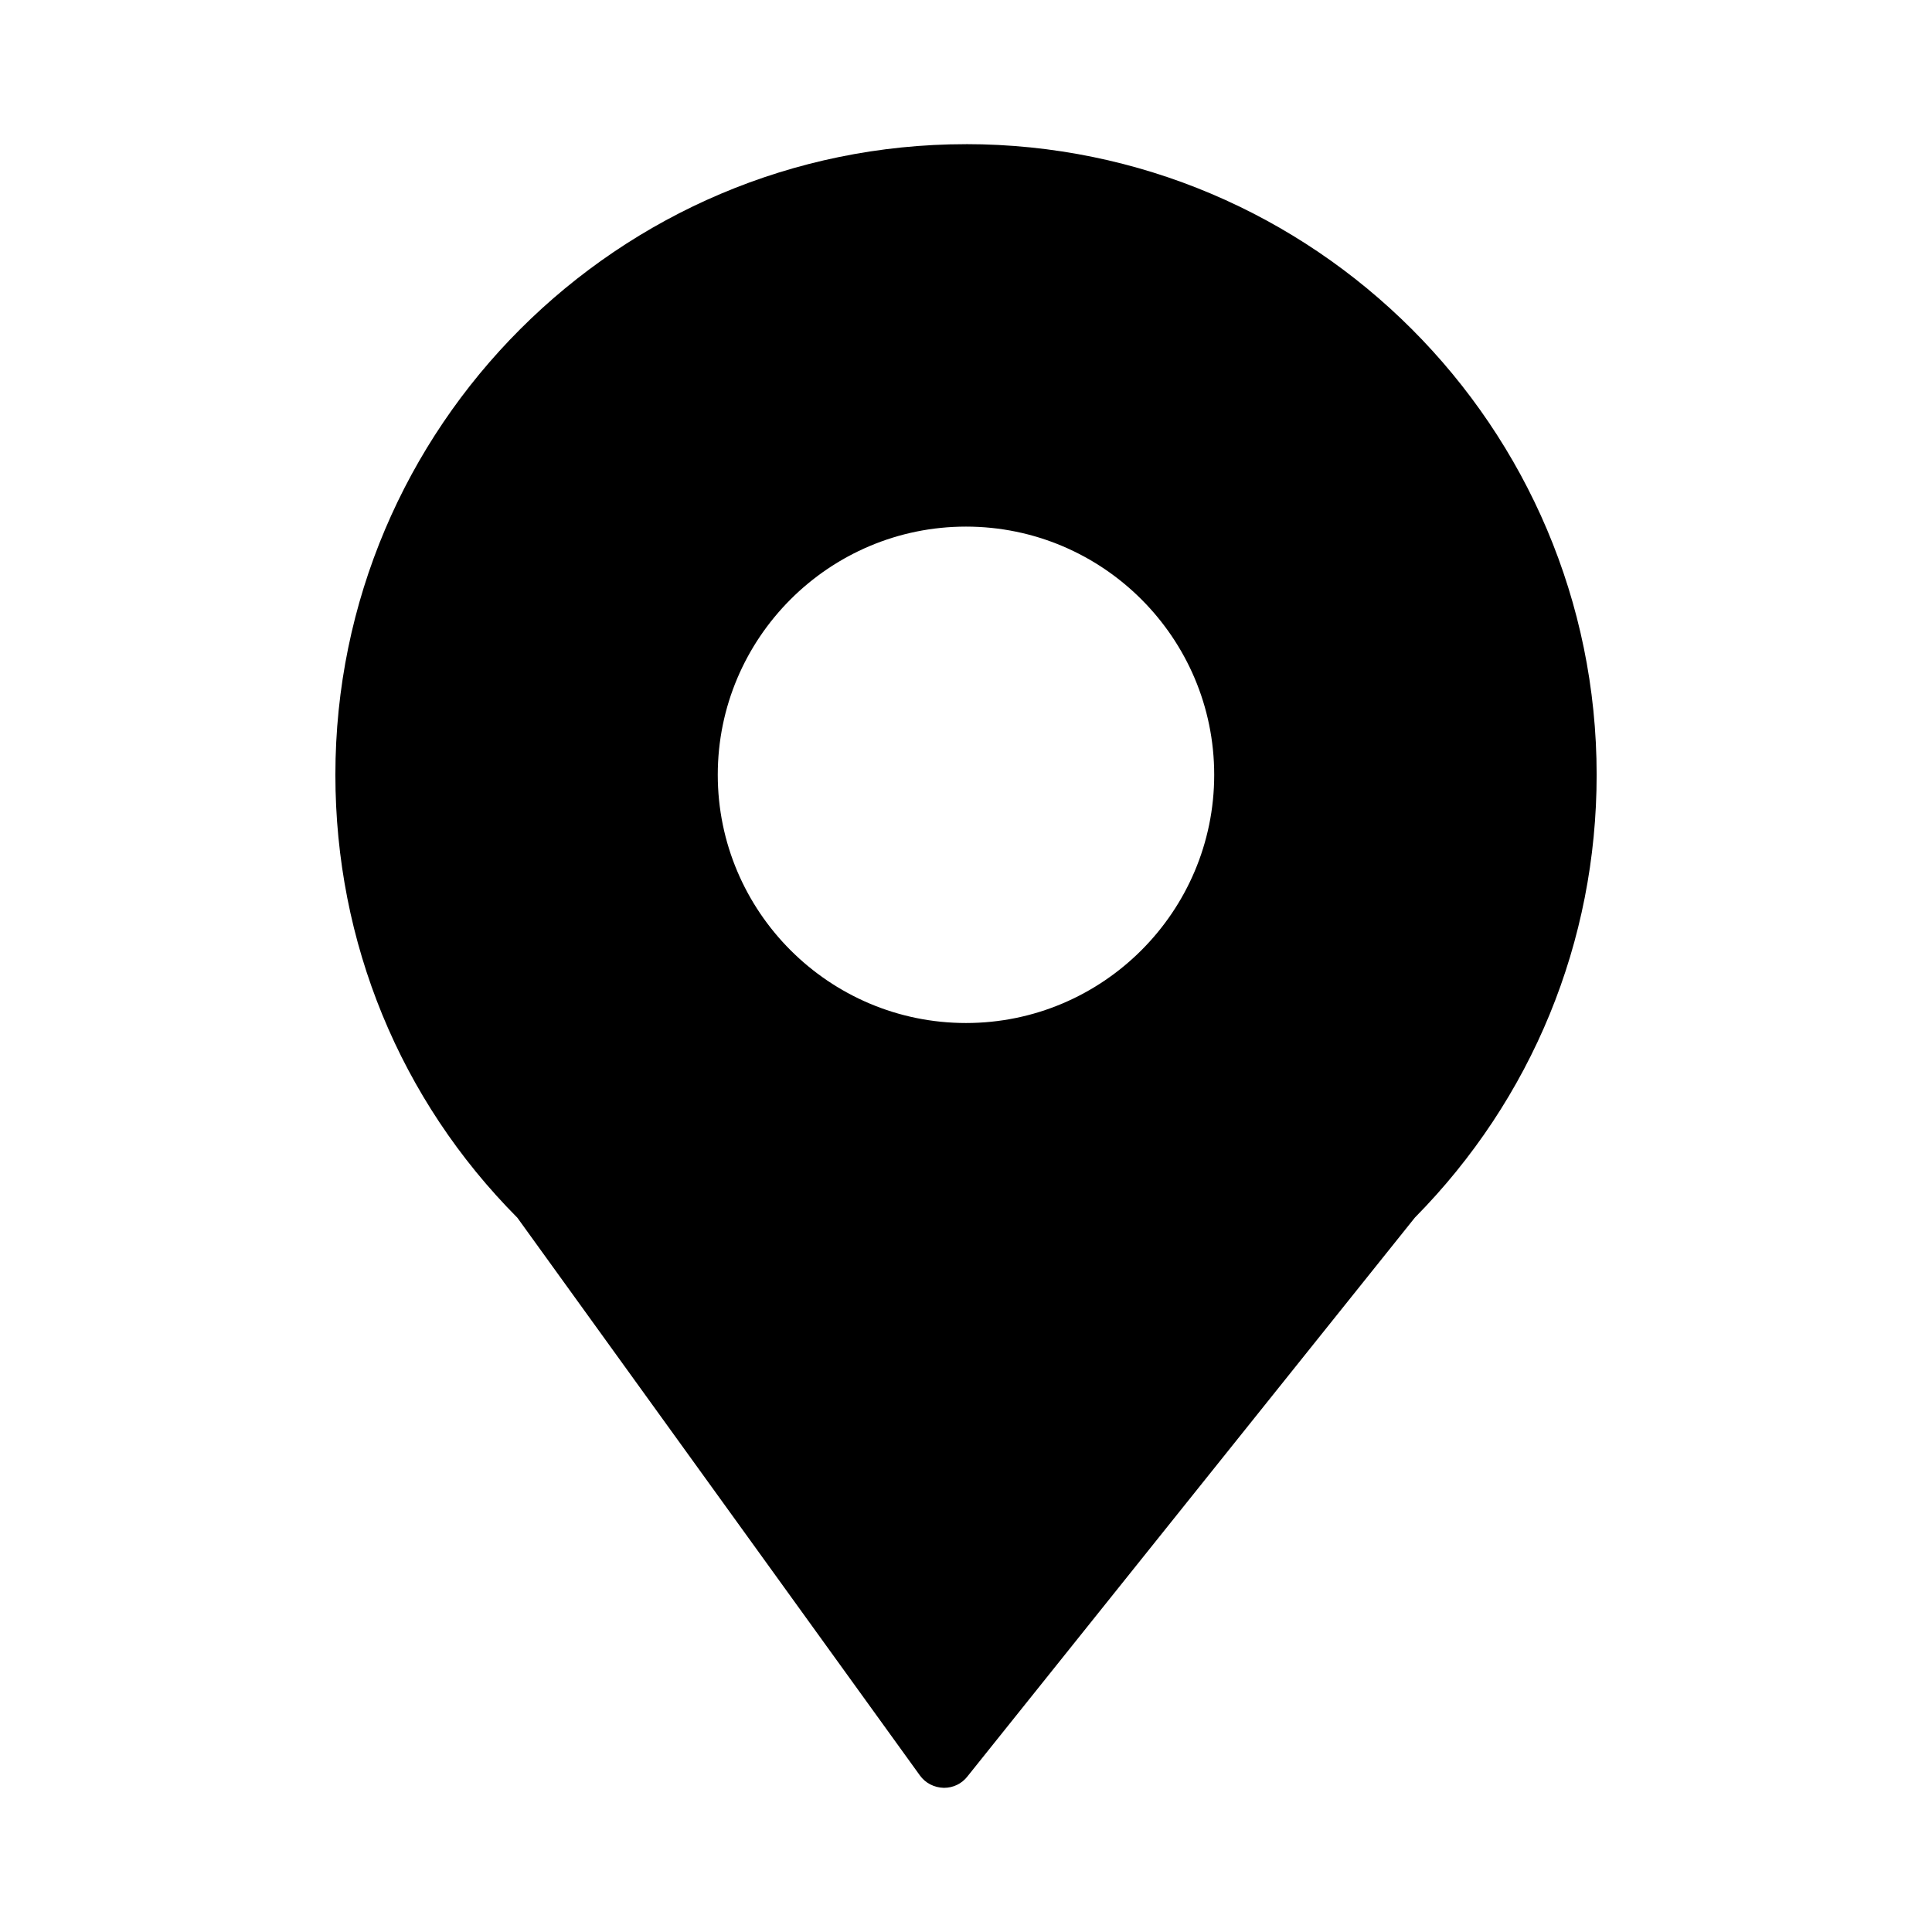 <?xml version="1.0" encoding="UTF-8"?>
<!-- Uploaded to: ICON Repo, www.iconrepo.com, Generator: ICON Repo Mixer Tools -->
<svg fill="#000000" width="800px" height="800px" version="1.1" viewBox="144 144 512 512" xmlns="http://www.w3.org/2000/svg">
 <path d="m400 182.21c-92.156 0-167.12 74.973-167.12 167.12 0 44.418 17.129 86.094 48.234 117.39l106.69 147.82c1.434 1.977 3.742 3.191 6.312 3.254h0.066c2.426 0 4.676-1.09 6.144-2.953l118.63-148.16c31.066-31.484 48.172-73.141 48.172-117.34 0-92.172-74.965-167.14-167.12-167.14zm0 232.9c-36.273 0-65.785-29.508-65.785-65.777s29.508-65.777 65.785-65.777c36.27 0 65.777 29.508 65.777 65.777 0 36.266-29.512 65.777-65.777 65.777z"/>
</svg>